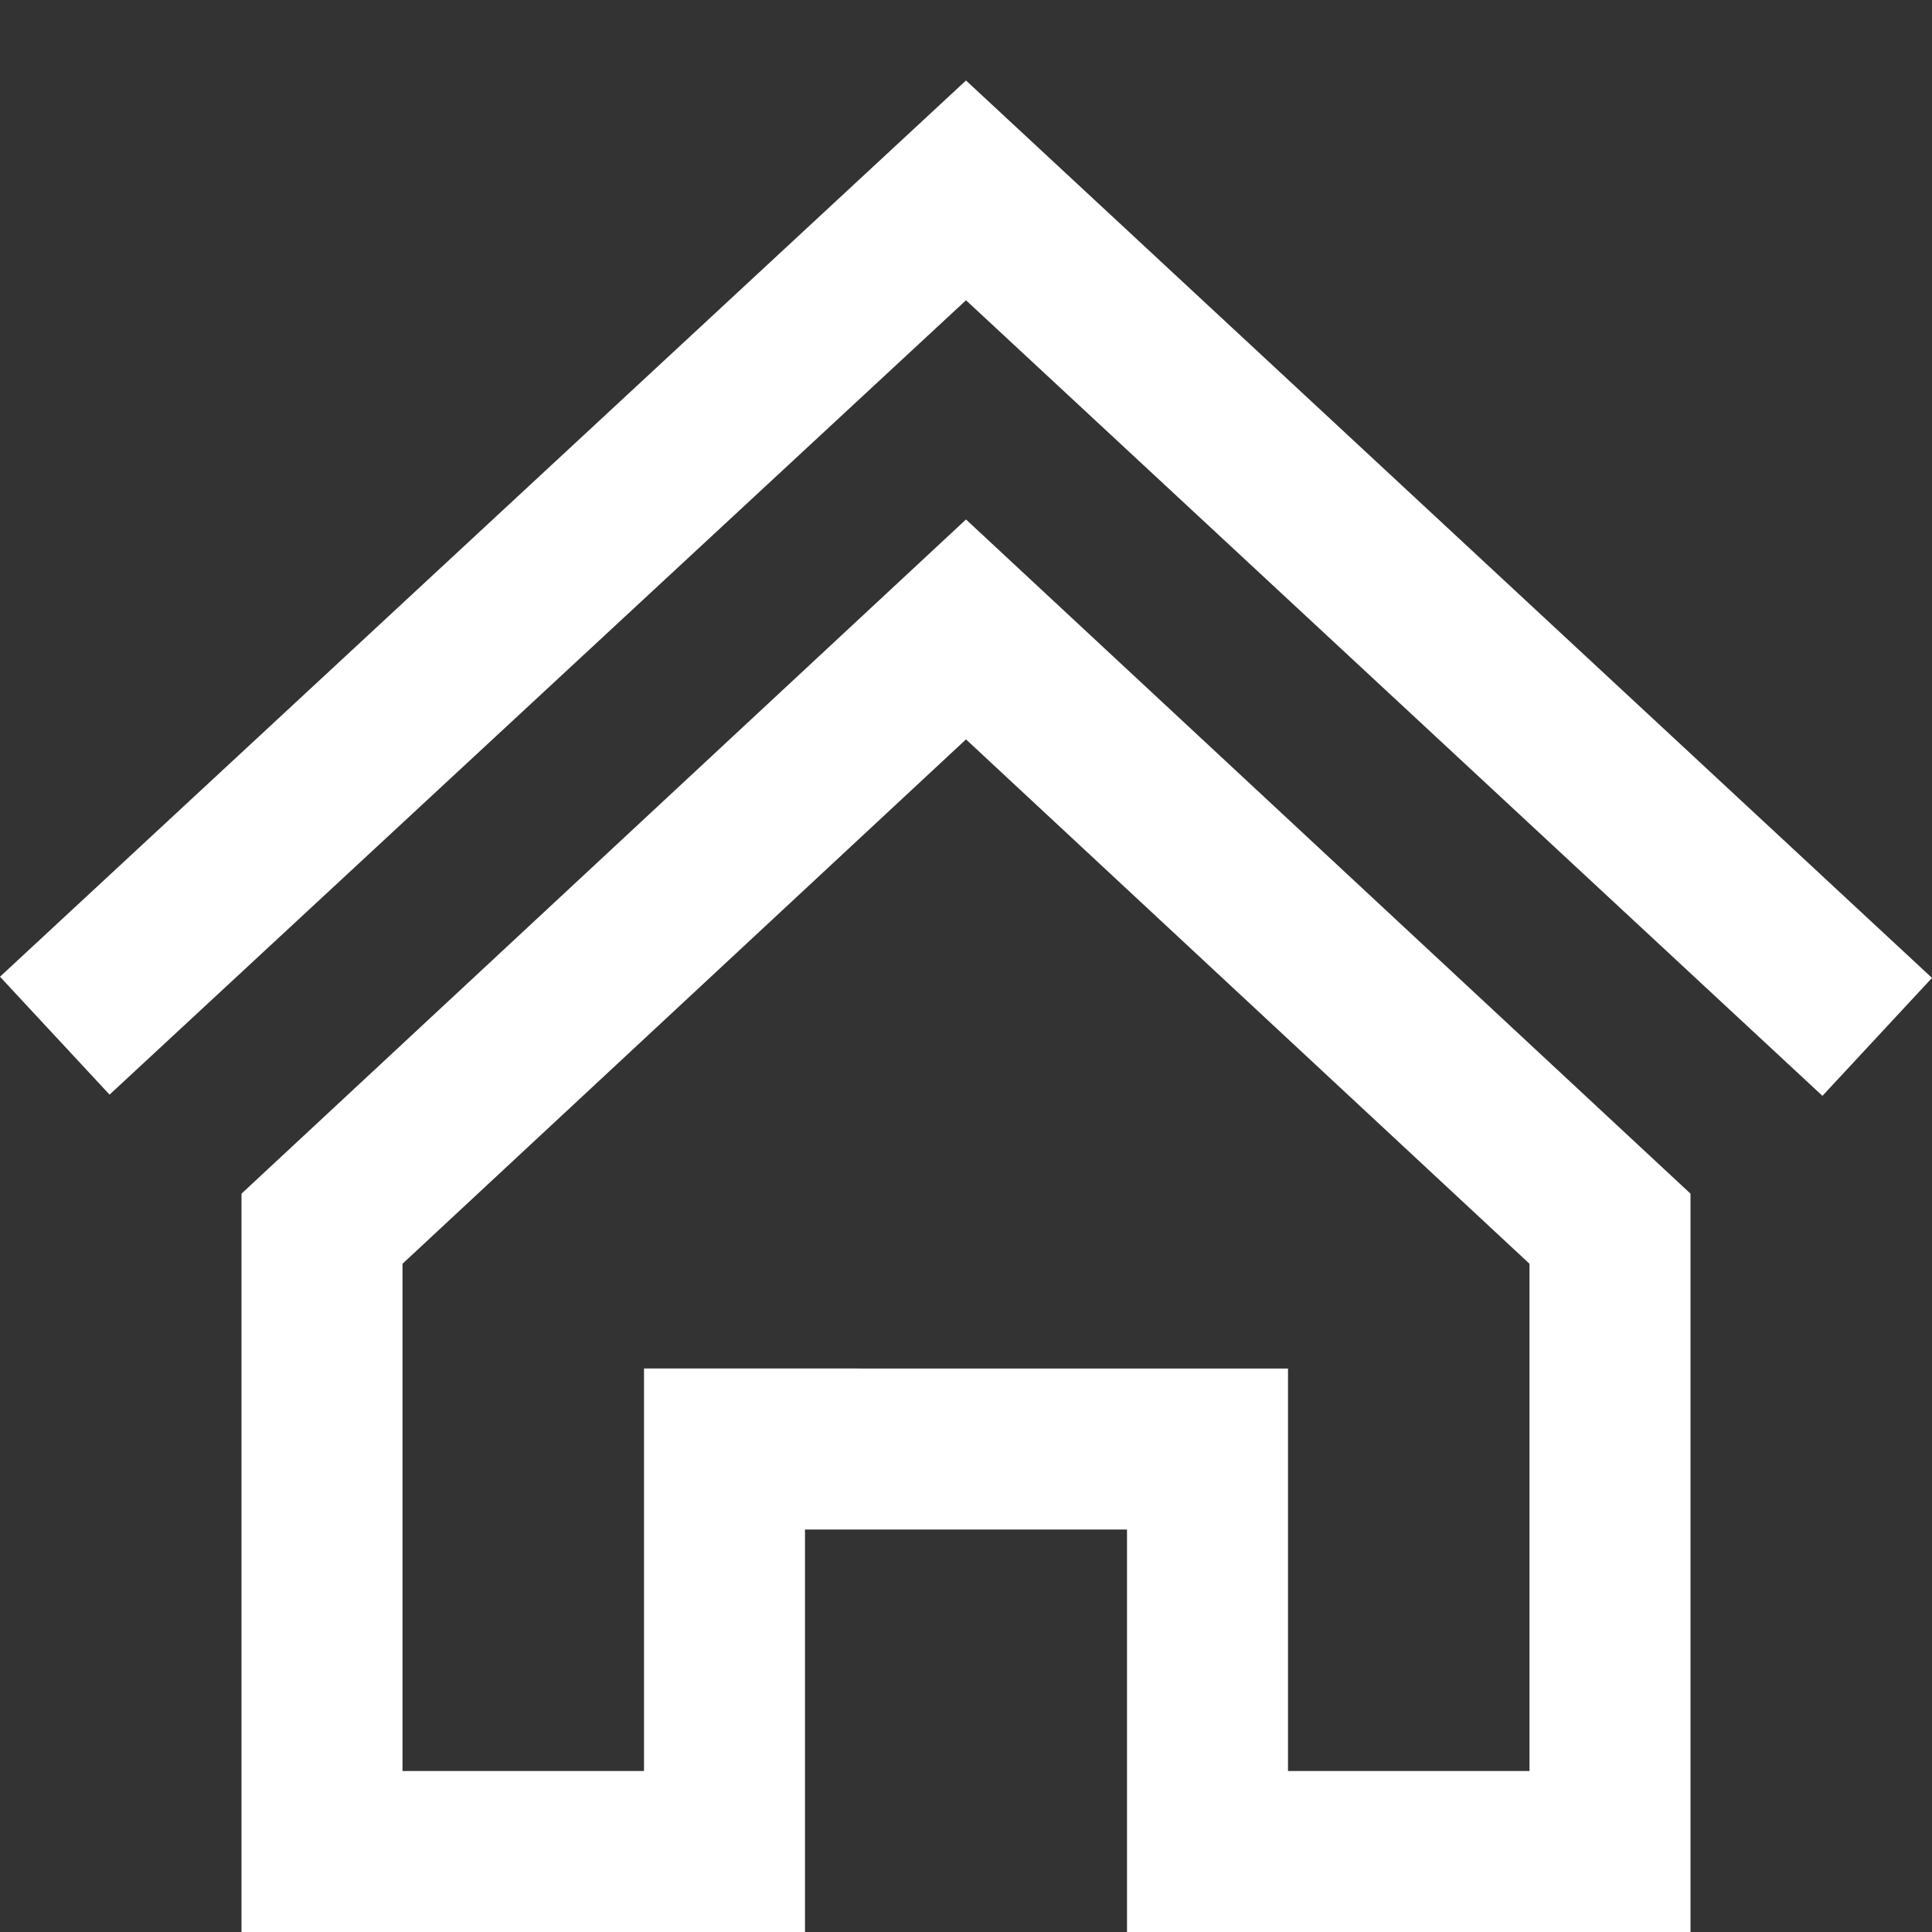 <?xml version="1.0" encoding="utf-8"?>
<!-- Generator: Adobe Illustrator 15.1.0, SVG Export Plug-In . SVG Version: 6.00 Build 0)  -->
<!DOCTYPE svg PUBLIC "-//W3C//DTD SVG 1.1//EN" "http://www.w3.org/Graphics/SVG/1.1/DTD/svg11.dtd">
<svg version="1.1" id="レイヤー_1" xmlns="http://www.w3.org/2000/svg" xmlns:xlink="http://www.w3.org/1999/xlink" x="0px"
	 y="0px" width="24px" height="24px" viewBox="0 0 24 24" enable-background="new 0 0 24 24" xml:space="preserve">
<rect x="0" y="0" width="24" height="24" fill="#333333" stroke="none"/>
<path fill="#FFFFFF" d="M12,9.185l7,6.514V22h-3v-5H8v5H5v-6.301L12,9.185z M12,6.453l-9,8.375V24h7v-5h4v5h7v-9.172L12,6.453z
	 M24,12.148L12,1L0,12.133l1.361,1.465L12,3.73l10.639,9.883L24,12.148z"/>
</svg>
